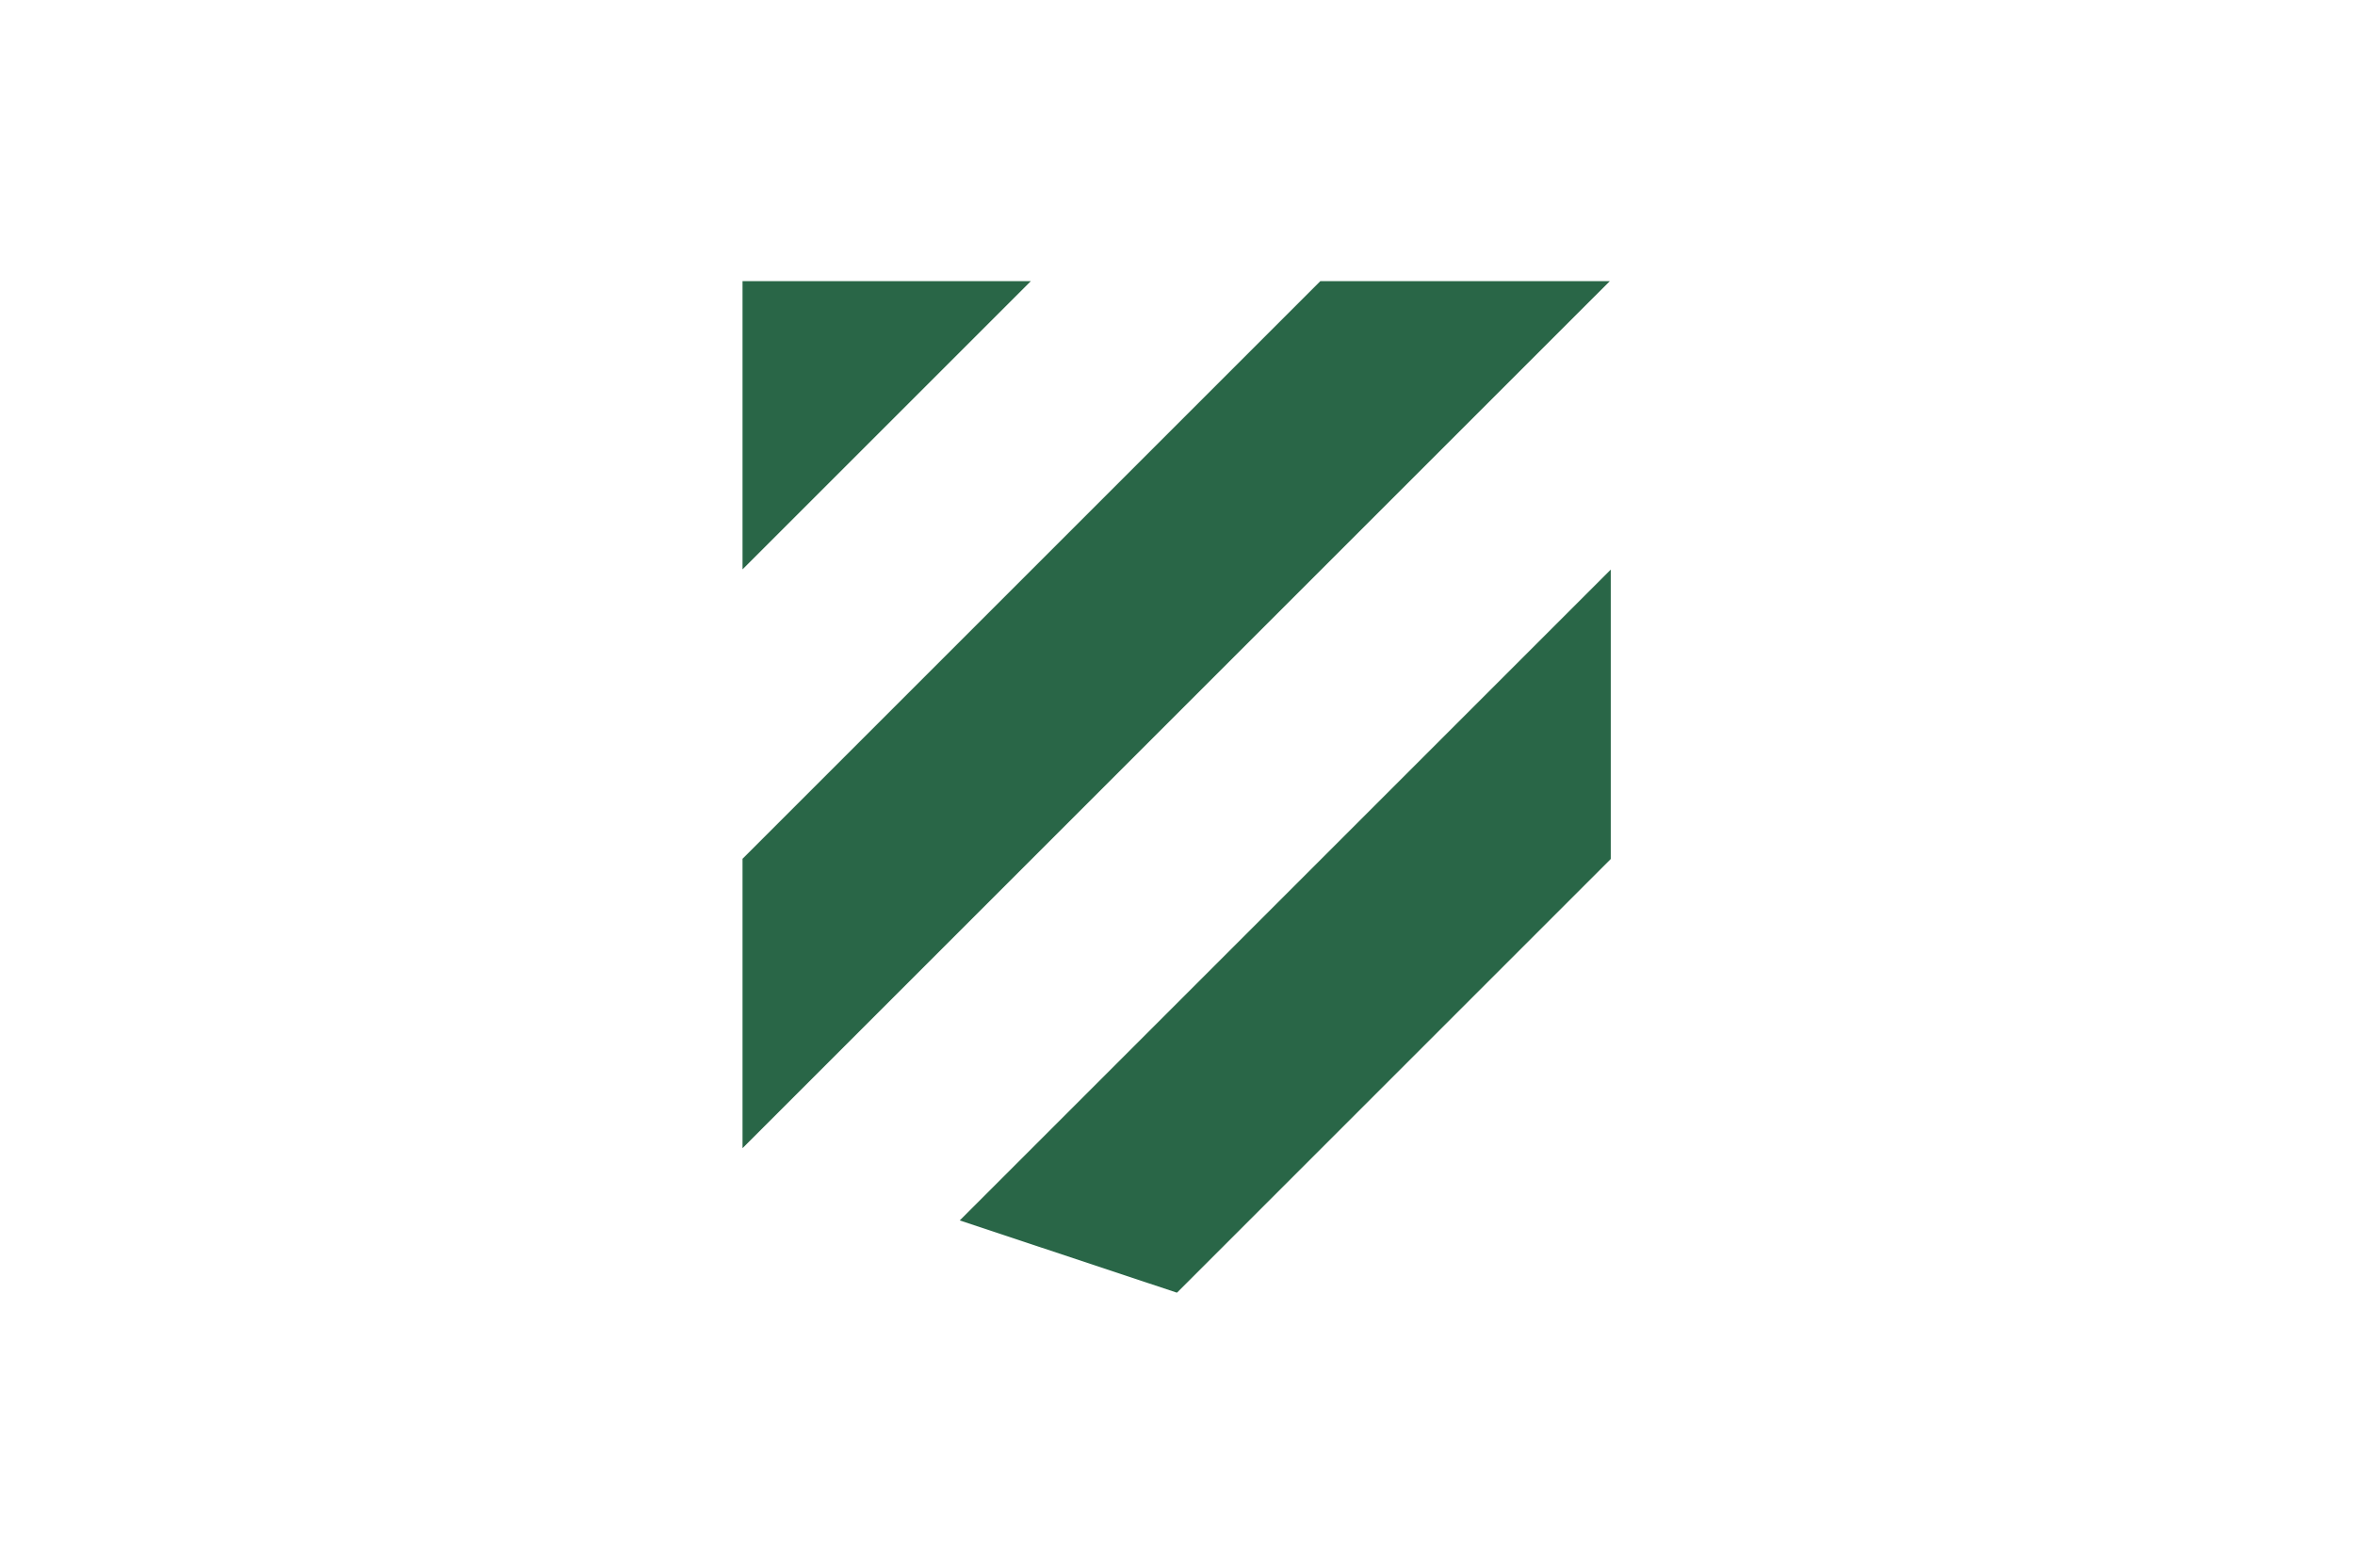 <svg width="536" height="357" viewBox="0 0 536 357" fill="none" xmlns="http://www.w3.org/2000/svg">
<rect width="536" height="357" fill="white"/>
<path d="M366.612 195.563L267.947 294.228L267.807 294.275L218.44 277.848L366.612 129.676V195.563ZM169.003 261.396L169 261.396V195.513L300.513 64H366.401L169.003 261.396ZM169 129.625V64H234.626L169 129.625Z" fill="#296647"/>
</svg>

